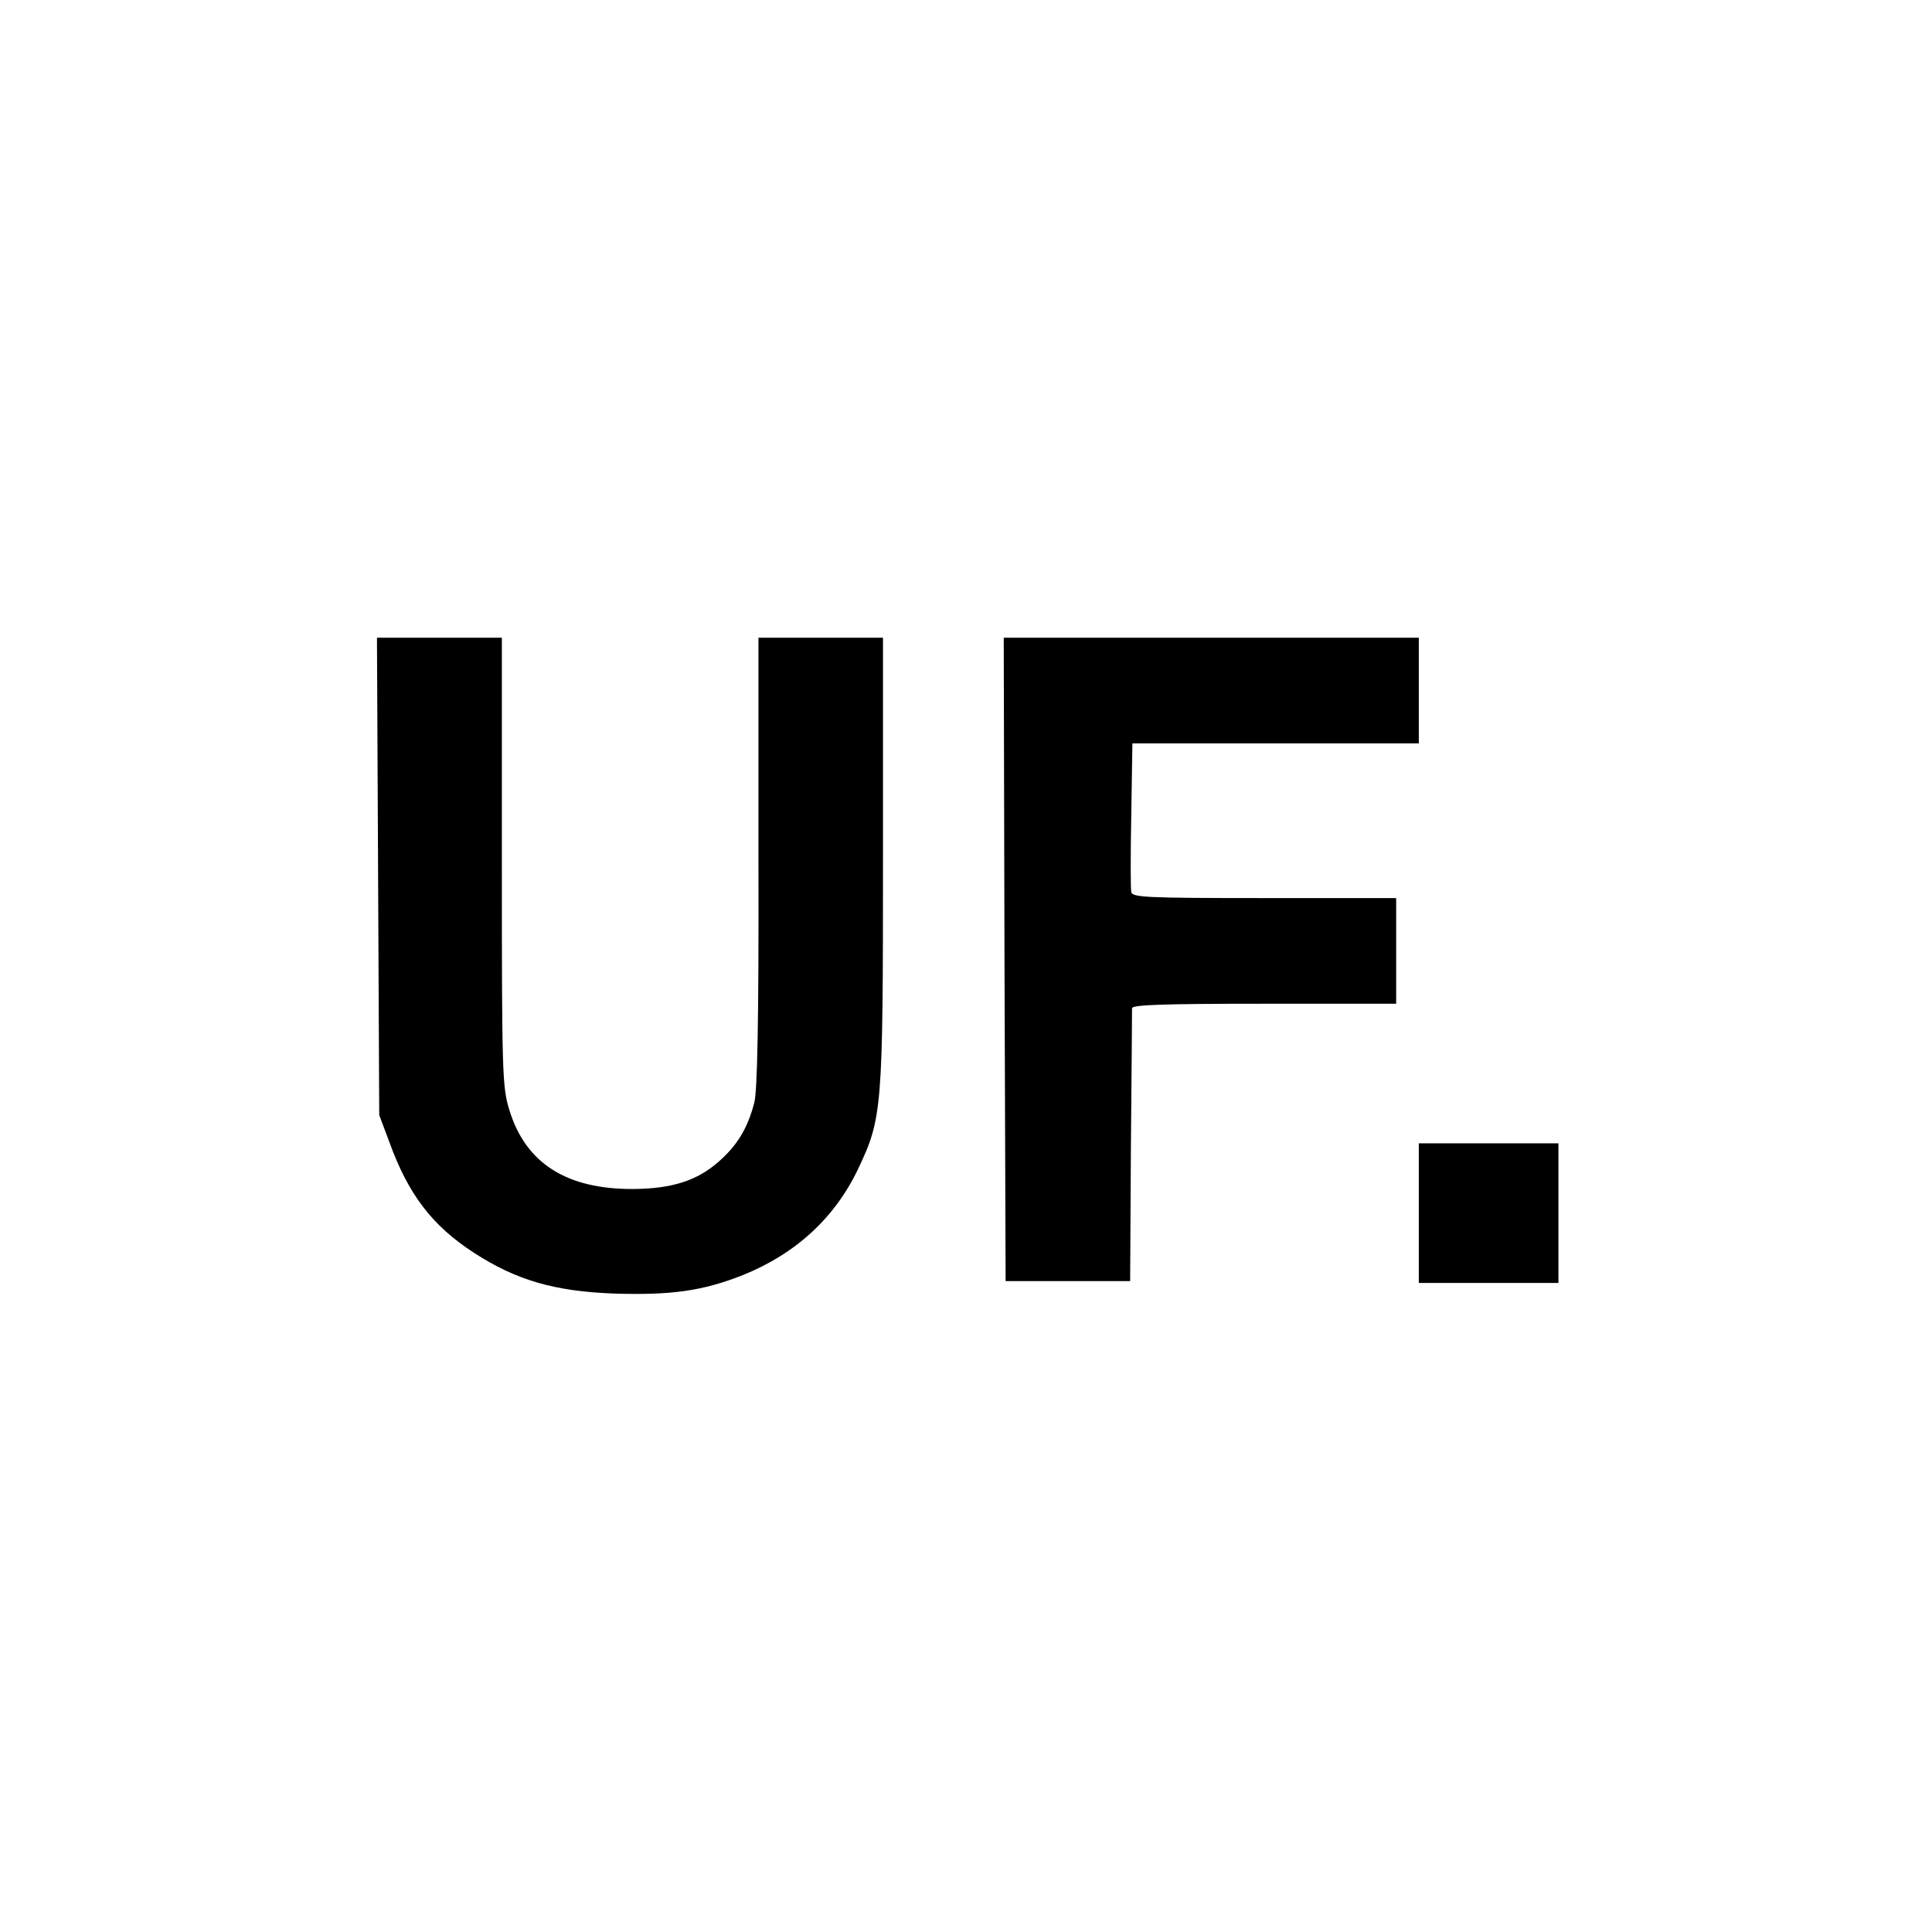<svg version="1.0" xmlns="http://www.w3.org/2000/svg" width="682.667" height="682.667" viewBox="0 0 512 512" preserveAspectRatio="xMidYMid meet"><path d="M100.2 232.2l.3 63.3 2.7 7.2c5 13.8 11.3 22.1 22.4 29.3 11.1 7.2 21.2 10.2 37 10.8 15.3.5 23.7-.7 34.3-4.9 13.9-5.6 24.3-15.1 30.5-28.1 6.4-13.5 6.6-15.9 6.6-81.8v-59h-33v59.5c.1 41.8-.3 60.7-1.1 63.7-1.8 6.9-4.5 11.3-9.5 15.7-5.7 5-12.3 7.1-22.5 7.2-17.7.1-28.6-6.8-32.9-20.9-1.9-6.1-2-9.5-2-65.8V169H99.9l.3 63.2zm166 22l.3 85.3h33l.2-35.5c.2-19.5.3-36.1.3-36.8 0-.9 7.7-1.2 35-1.2h35v-28h-34.9c-31.7 0-35-.2-35.3-1.6-.2-1-.2-10.2 0-20.5l.3-18.9H376v-28H266l.2 85.2zM376 321.5V340h37v-37h-37v18.5z" fill="#000"/></svg>